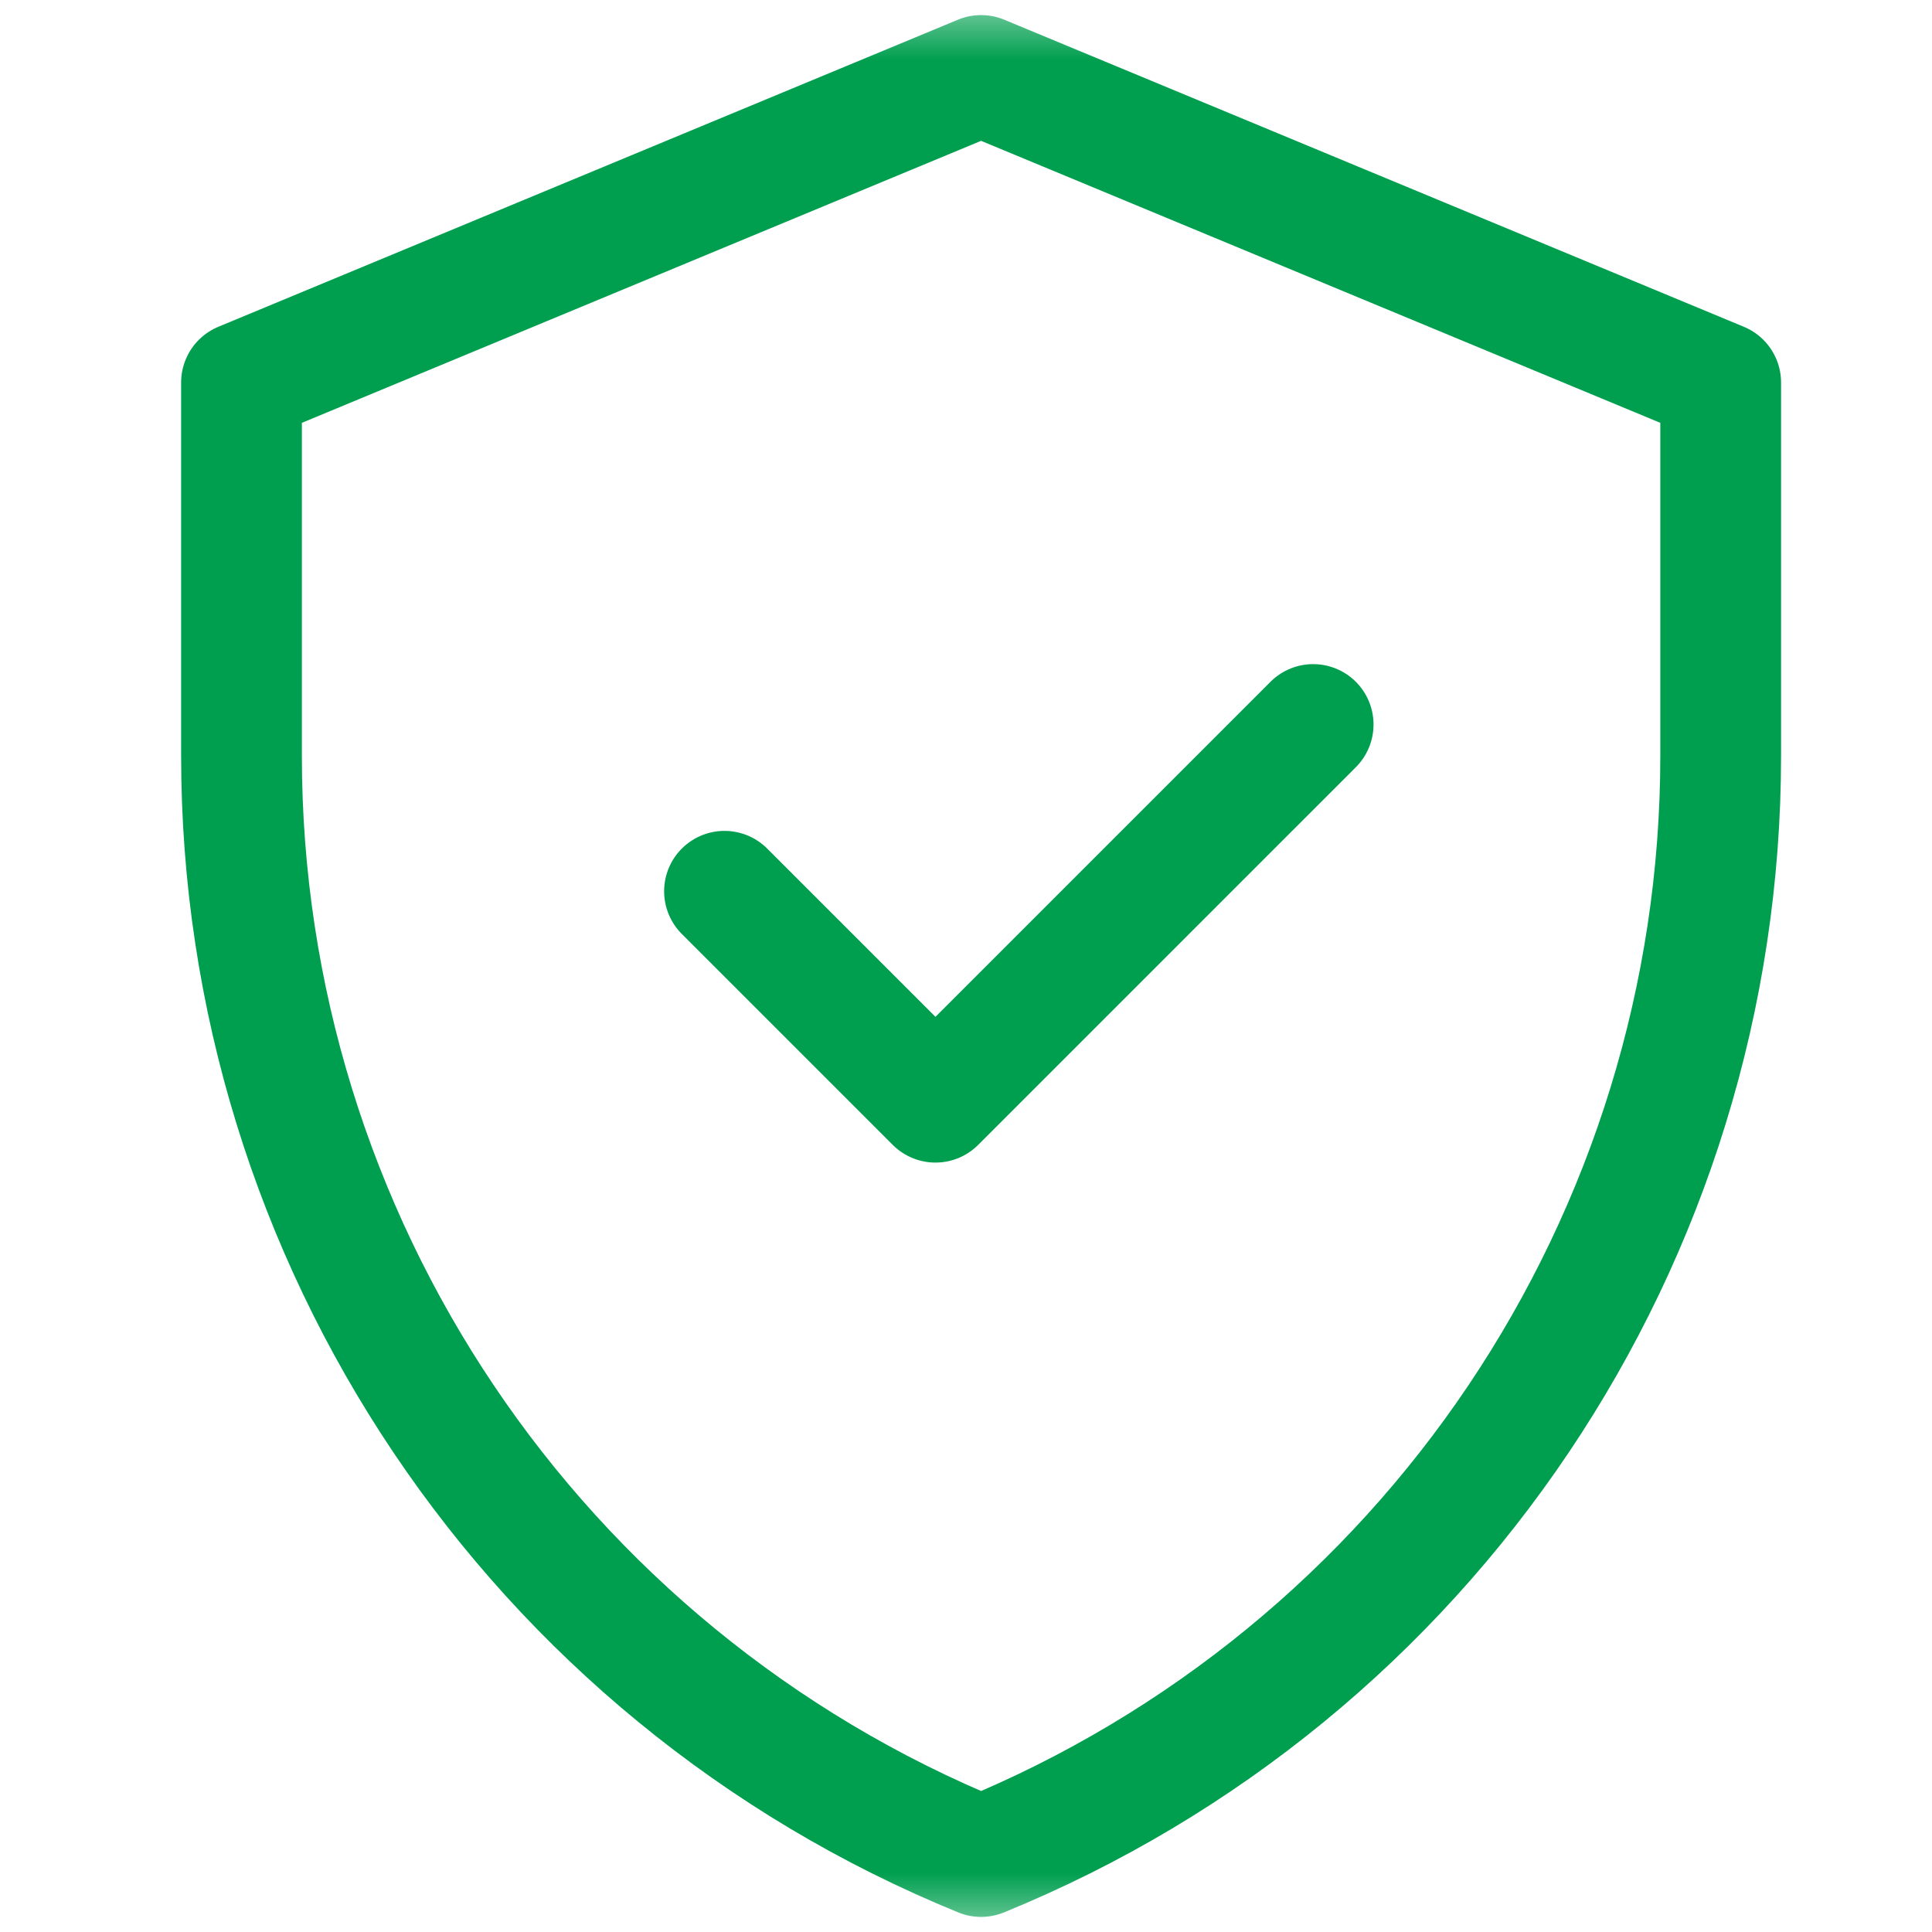 <svg width="16" height="16" viewBox="0 0 16 16" fill="none" xmlns="http://www.w3.org/2000/svg">
<mask id="mask0_5710_7288" style="mask-type:luminance" maskUnits="userSpaceOnUse" x="0" y="0" width="16" height="16">
<path d="M0 9.53674e-07H16V16H0V9.53674e-07Z" fill="white"/>
</mask>
<g mask="url(#mask0_5710_7288)">
<path d="M8.125 0.625L2 3.168V6.259C2 10.26 4.421 13.863 8.125 15.375C11.829 13.863 14.25 10.26 14.25 6.259V3.168L8.125 0.625Z" stroke="#009F4F" stroke-miterlimit="10" stroke-linecap="round" stroke-linejoin="round"/>
<path d="M6 7.381L7.747 9.128L10.875 6" stroke="#009F4F" stroke-miterlimit="10" stroke-linecap="round" stroke-linejoin="round"/>
</g>
</svg>
